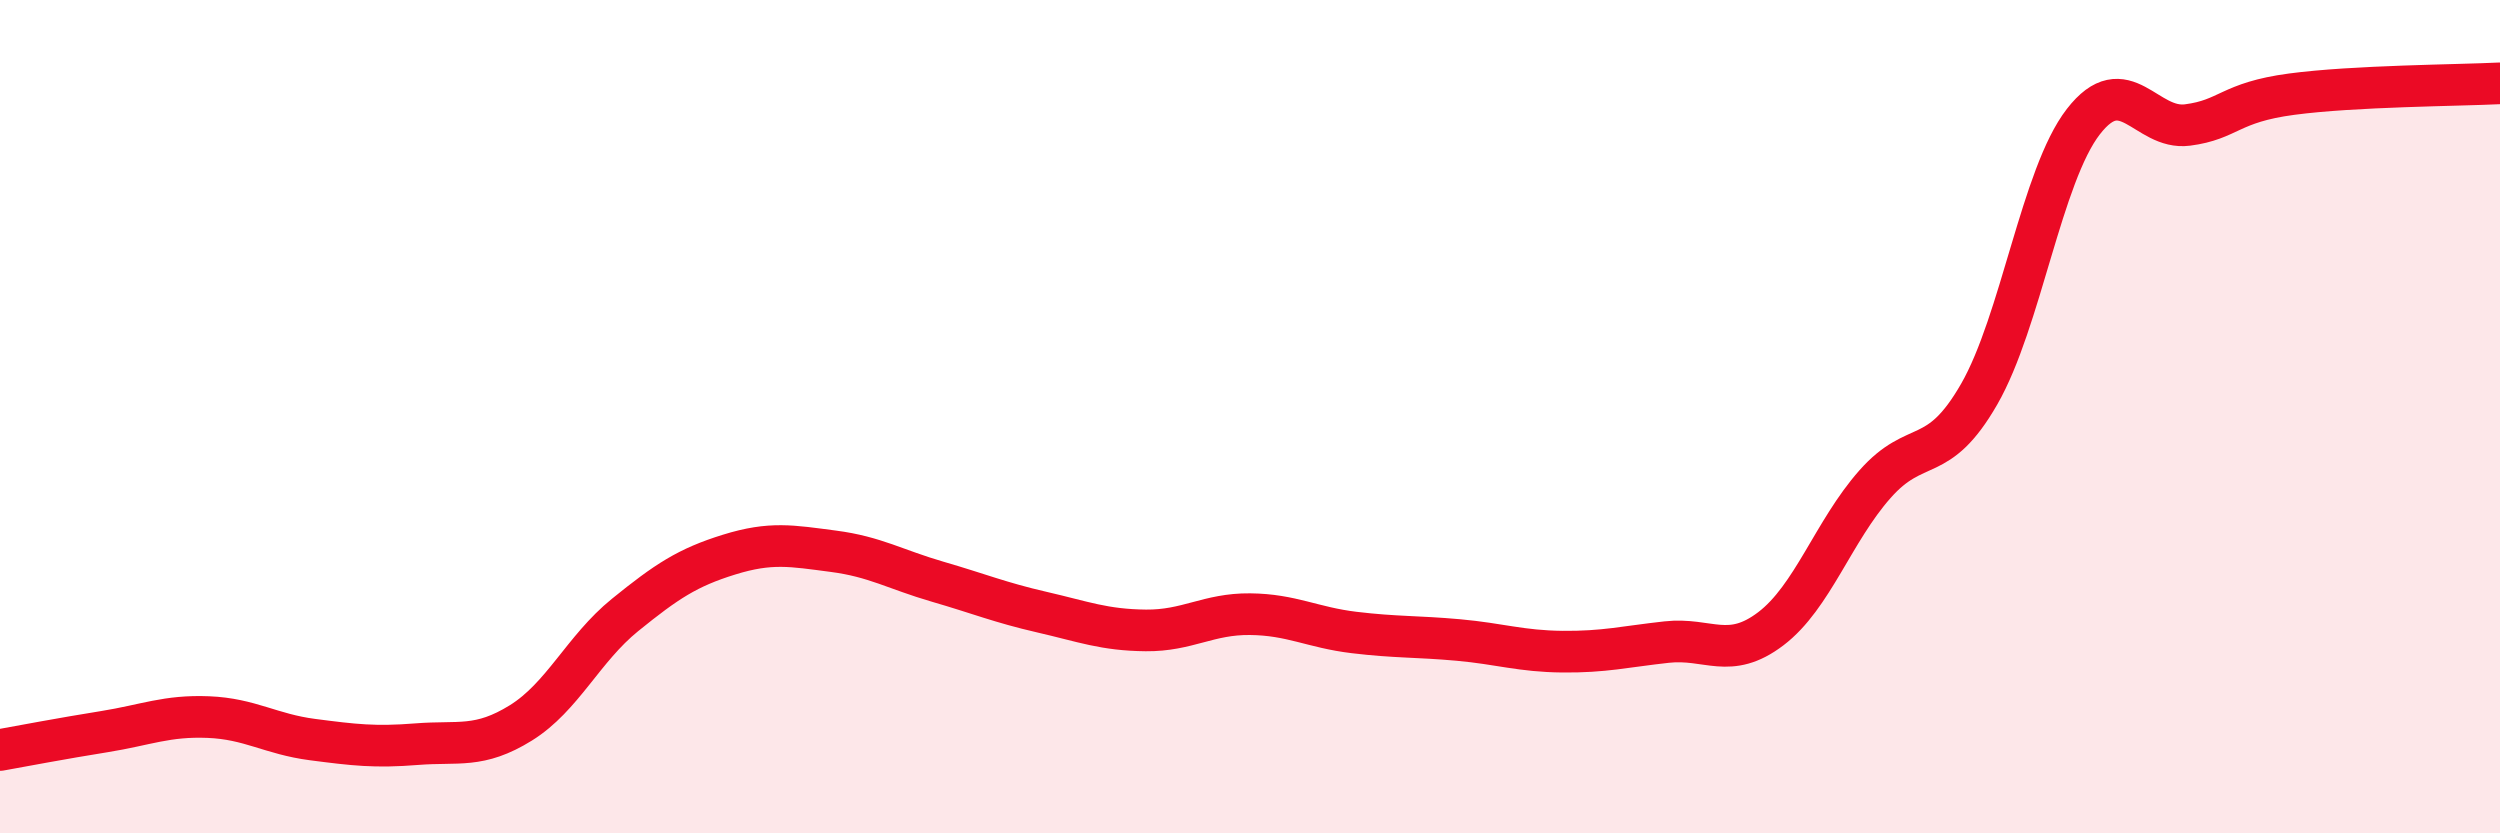
    <svg width="60" height="20" viewBox="0 0 60 20" xmlns="http://www.w3.org/2000/svg">
      <path
        d="M 0,18 C 0.5,17.91 1.5,17.72 2.5,17.56 C 3.5,17.4 4,17.17 5,17.21 C 6,17.25 6.5,17.62 7.5,17.75 C 8.5,17.88 9,17.94 10,17.86 C 11,17.78 11.5,17.97 12.5,17.35 C 13.5,16.73 14,15.57 15,14.76 C 16,13.95 16.5,13.62 17.5,13.31 C 18.5,13 19,13.1 20,13.23 C 21,13.36 21.5,13.67 22.5,13.96 C 23.5,14.25 24,14.46 25,14.69 C 26,14.92 26.5,15.12 27.5,15.13 C 28.5,15.14 29,14.73 30,14.74 C 31,14.75 31.5,15.06 32.5,15.18 C 33.5,15.3 34,15.27 35,15.36 C 36,15.45 36.5,15.63 37.5,15.64 C 38.5,15.65 39,15.52 40,15.41 C 41,15.3 41.5,15.85 42.5,15.09 C 43.5,14.33 44,12.75 45,11.62 C 46,10.49 46.5,11.2 47.5,9.46 C 48.5,7.72 49,4.21 50,2.92 C 51,1.63 51.5,3.13 52.5,3 C 53.5,2.87 53.5,2.46 55,2.26 C 56.5,2.06 59,2.05 60,2L60 20L0 20Z"
        fill="#EB0A25"
        opacity="0.1"
        stroke-linecap="round"
        stroke-linejoin="round"
      />
      <path
        d="M 0,18 C 0.5,17.91 1.5,17.72 2.5,17.56 C 3.5,17.4 4,17.17 5,17.21 C 6,17.25 6.5,17.62 7.5,17.75 C 8.5,17.88 9,17.94 10,17.86 C 11,17.78 11.5,17.97 12.5,17.35 C 13.5,16.73 14,15.57 15,14.76 C 16,13.95 16.5,13.62 17.5,13.31 C 18.5,13 19,13.1 20,13.23 C 21,13.36 21.5,13.67 22.5,13.96 C 23.5,14.25 24,14.46 25,14.69 C 26,14.92 26.5,15.12 27.5,15.13 C 28.5,15.14 29,14.73 30,14.74 C 31,14.75 31.5,15.06 32.5,15.18 C 33.5,15.3 34,15.27 35,15.36 C 36,15.45 36.5,15.63 37.5,15.64 C 38.5,15.65 39,15.52 40,15.41 C 41,15.3 41.5,15.85 42.5,15.09 C 43.5,14.33 44,12.75 45,11.62 C 46,10.49 46.5,11.2 47.5,9.46 C 48.5,7.72 49,4.21 50,2.92 C 51,1.63 51.5,3.13 52.5,3 C 53.5,2.87 53.5,2.46 55,2.26 C 56.5,2.06 59,2.05 60,2"
        stroke="#EB0A25"
        stroke-width="1"
        fill="none"
        stroke-linecap="round"
        stroke-linejoin="round"
      />
    </svg>
  